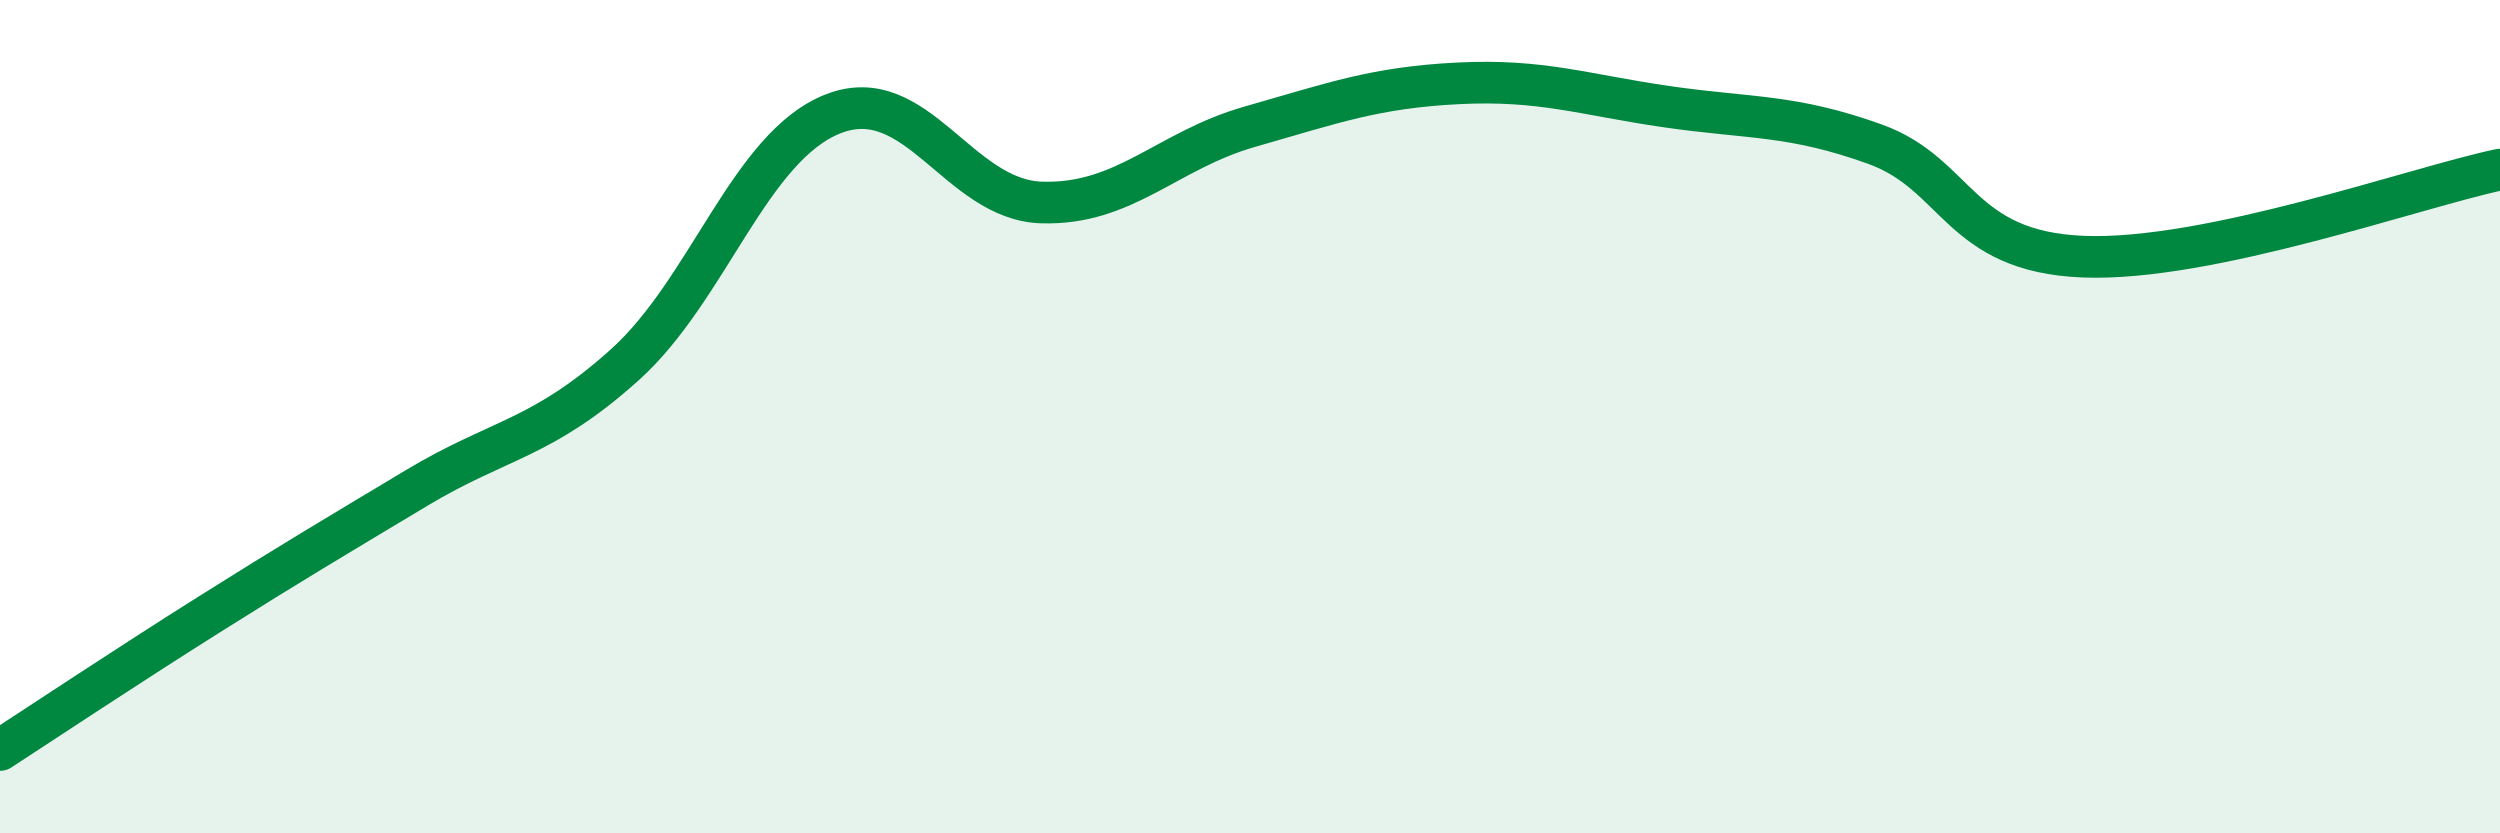
    <svg width="60" height="20" viewBox="0 0 60 20" xmlns="http://www.w3.org/2000/svg">
      <path
        d="M 0,18 C 1,17.35 3,16.02 5,14.76 C 7,13.5 8,12.91 10,11.71 C 12,10.51 13,10.55 15,8.75 C 17,6.95 18,3.51 20,2.73 C 22,1.95 23,4.8 25,4.86 C 27,4.92 28,3.61 30,3.04 C 32,2.47 33,2.1 35,2 C 37,1.9 38,2.27 40,2.56 C 42,2.85 43,2.74 45,3.46 C 47,4.18 47,6.04 50,6.16 C 53,6.28 58,4.49 60,4.07L60 20L0 20Z"
        fill="#008740"
        opacity="0.1"
        stroke-linecap="round"
        stroke-linejoin="round"
      />
      <path
        d="M 0,18 C 1,17.35 3,16.02 5,14.76 C 7,13.5 8,12.91 10,11.71 C 12,10.51 13,10.55 15,8.75 C 17,6.95 18,3.51 20,2.73 C 22,1.95 23,4.8 25,4.86 C 27,4.92 28,3.61 30,3.04 C 32,2.47 33,2.1 35,2 C 37,1.9 38,2.27 40,2.56 C 42,2.85 43,2.74 45,3.46 C 47,4.18 47,6.04 50,6.16 C 53,6.28 58,4.49 60,4.07"
        stroke="#008740"
        stroke-width="1"
        fill="none"
        stroke-linecap="round"
        stroke-linejoin="round"
      />
    </svg>
  